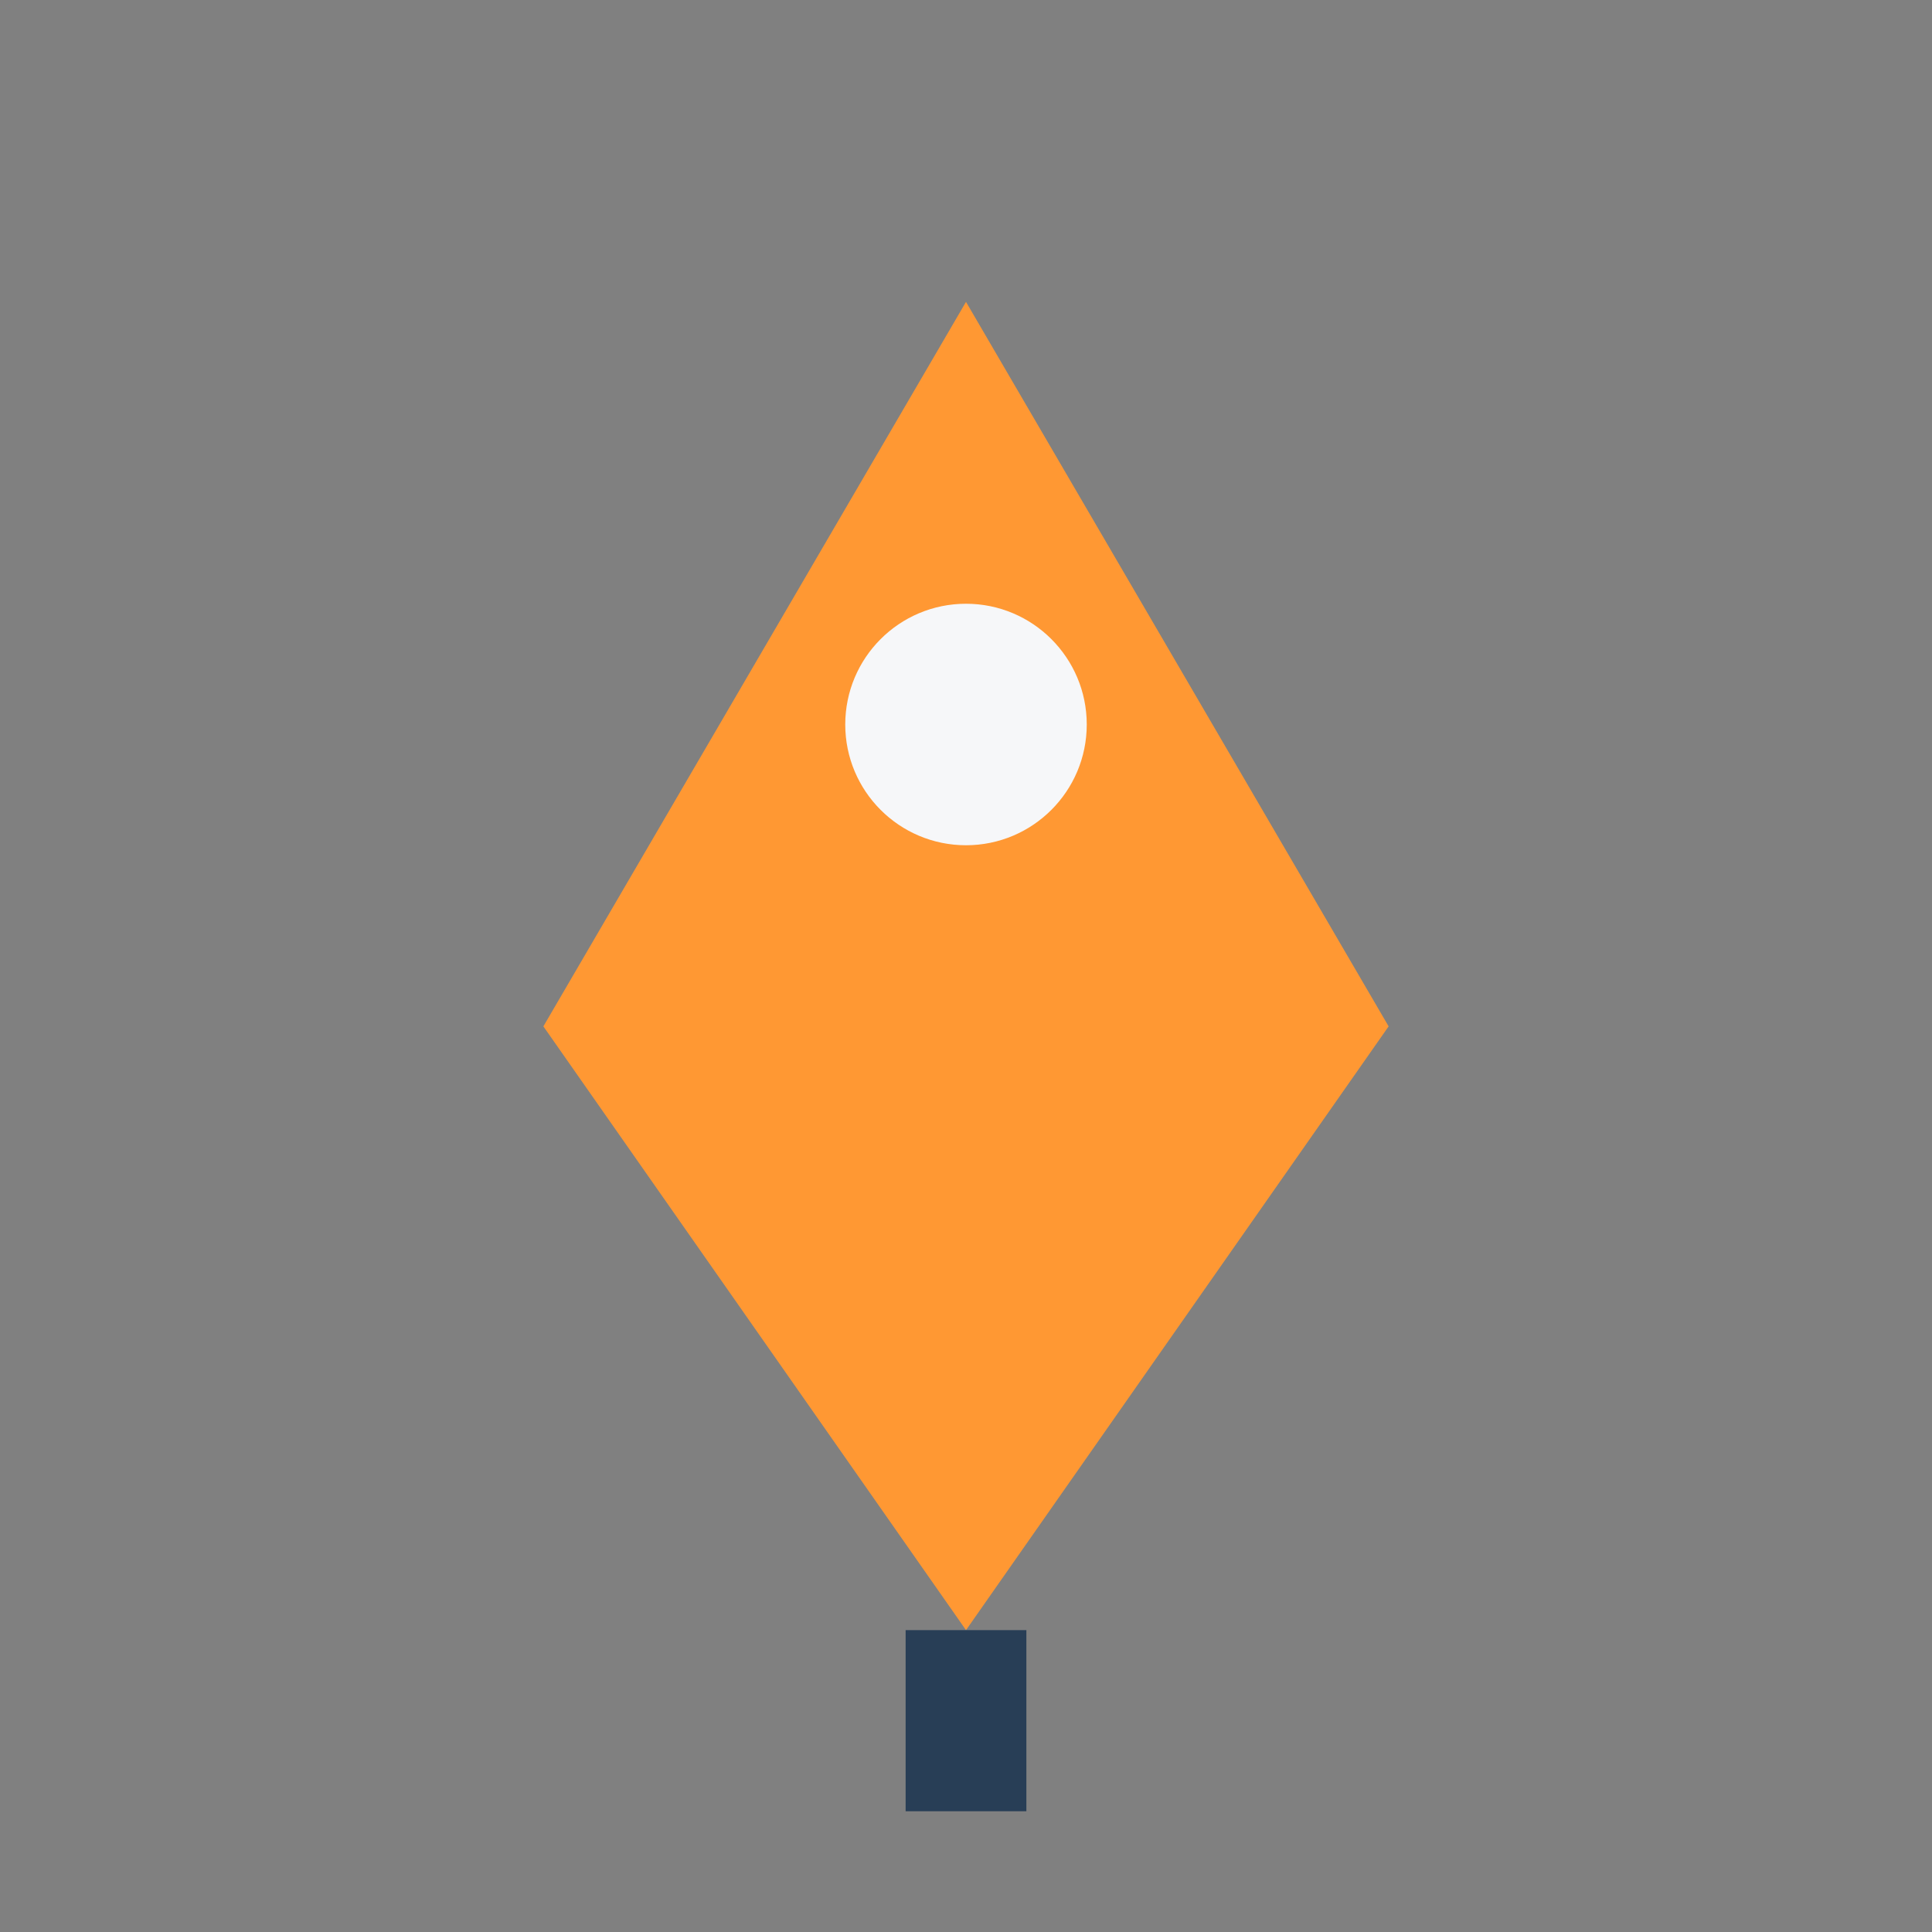 <?xml version="1.0" encoding="UTF-8"?>
<svg xmlns="http://www.w3.org/2000/svg" width="32" height="32" viewBox="0 0 32 32"><rect x="0" y="0" width="32" height="32" fill="#808080" stroke="none"/><path d="M16 5l7 12-7 10-7-10z" fill="#FF9833"/><ellipse cx="16" cy="12" rx="2" ry="2" fill="#F6F7F9"/><path d="M16 27v3" stroke="#283E56" stroke-width="2"/></svg>
